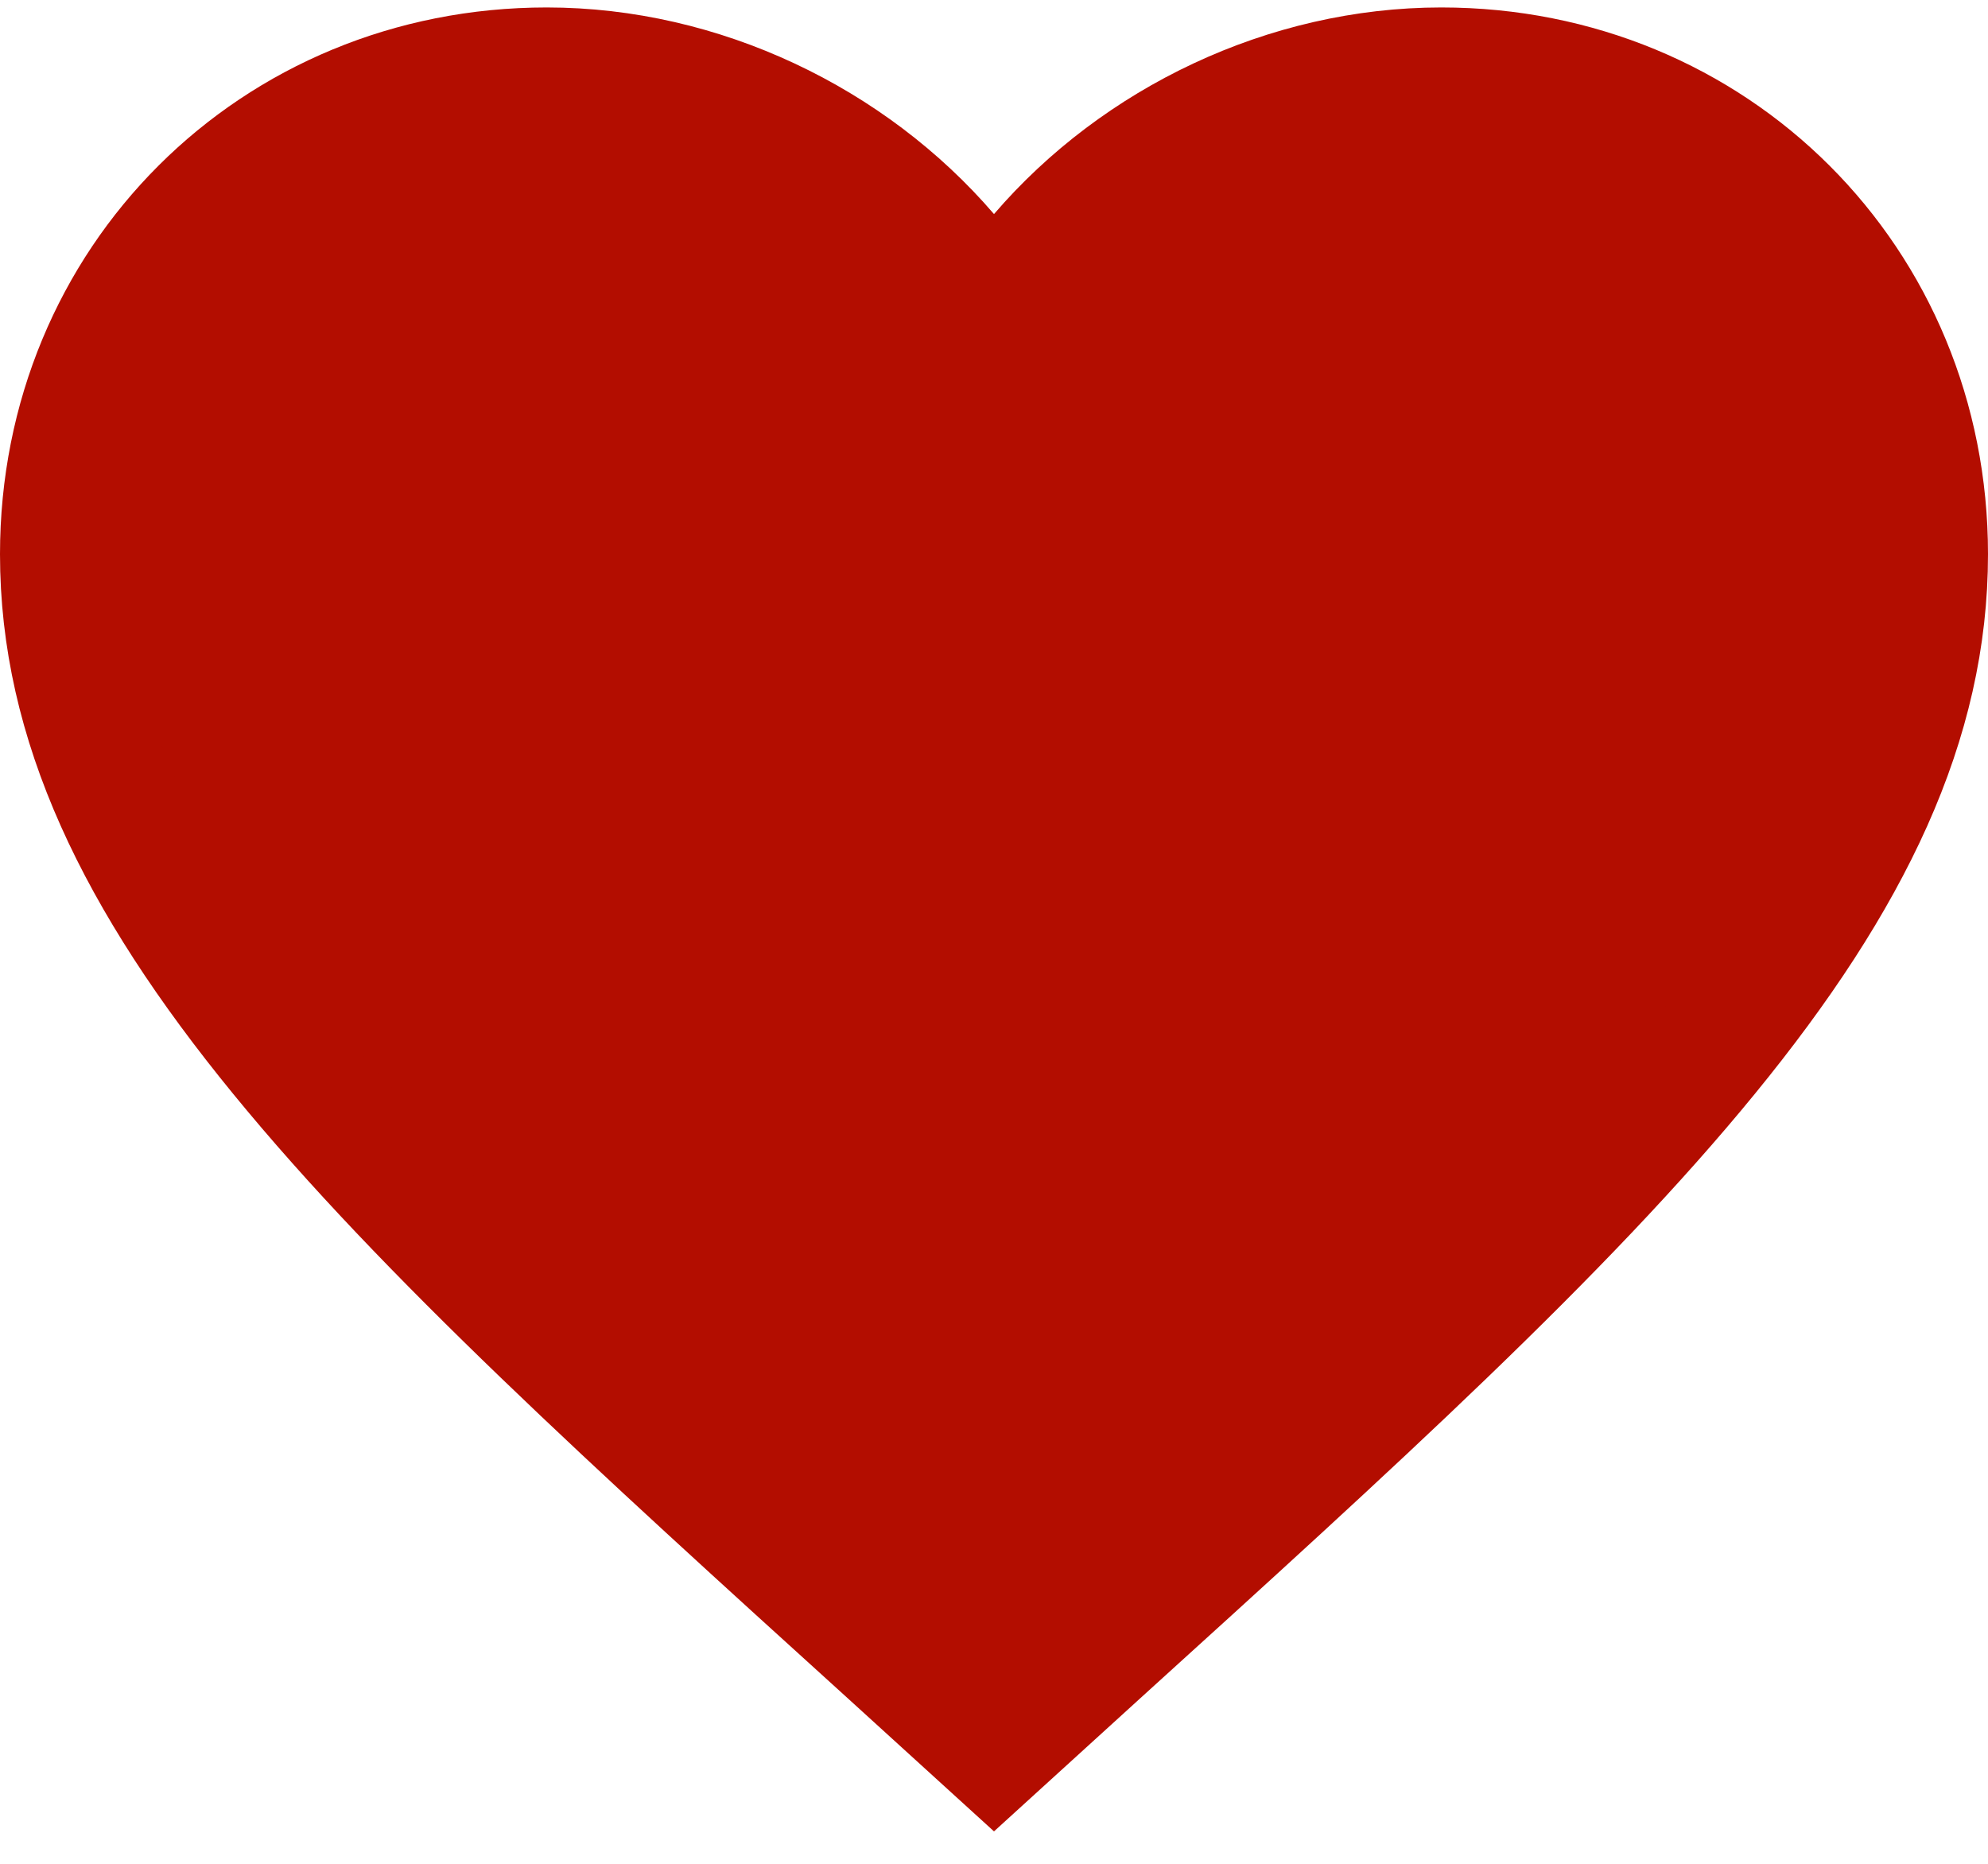 <svg width="16" height="15" viewBox="0 0 16 15" fill="none" xmlns="http://www.w3.org/2000/svg">
<path d="M7.177 13.314L7.176 13.313C5.106 11.436 3.428 9.912 2.262 8.485C1.101 7.065 0.5 5.803 0.5 4.46C0.5 2.264 2.212 0.56 4.4 0.56C5.641 0.56 6.84 1.14 7.621 2.049L8 2.491L8.379 2.049C9.16 1.14 10.359 0.56 11.6 0.56C13.789 0.56 15.5 2.264 15.5 4.46C15.5 5.803 14.899 7.065 13.738 8.485C12.572 9.912 10.894 11.436 8.824 13.313L8.823 13.314L8 14.063L7.177 13.314Z" fill="#b30d00" stroke="#b30d00"/>
</svg>
